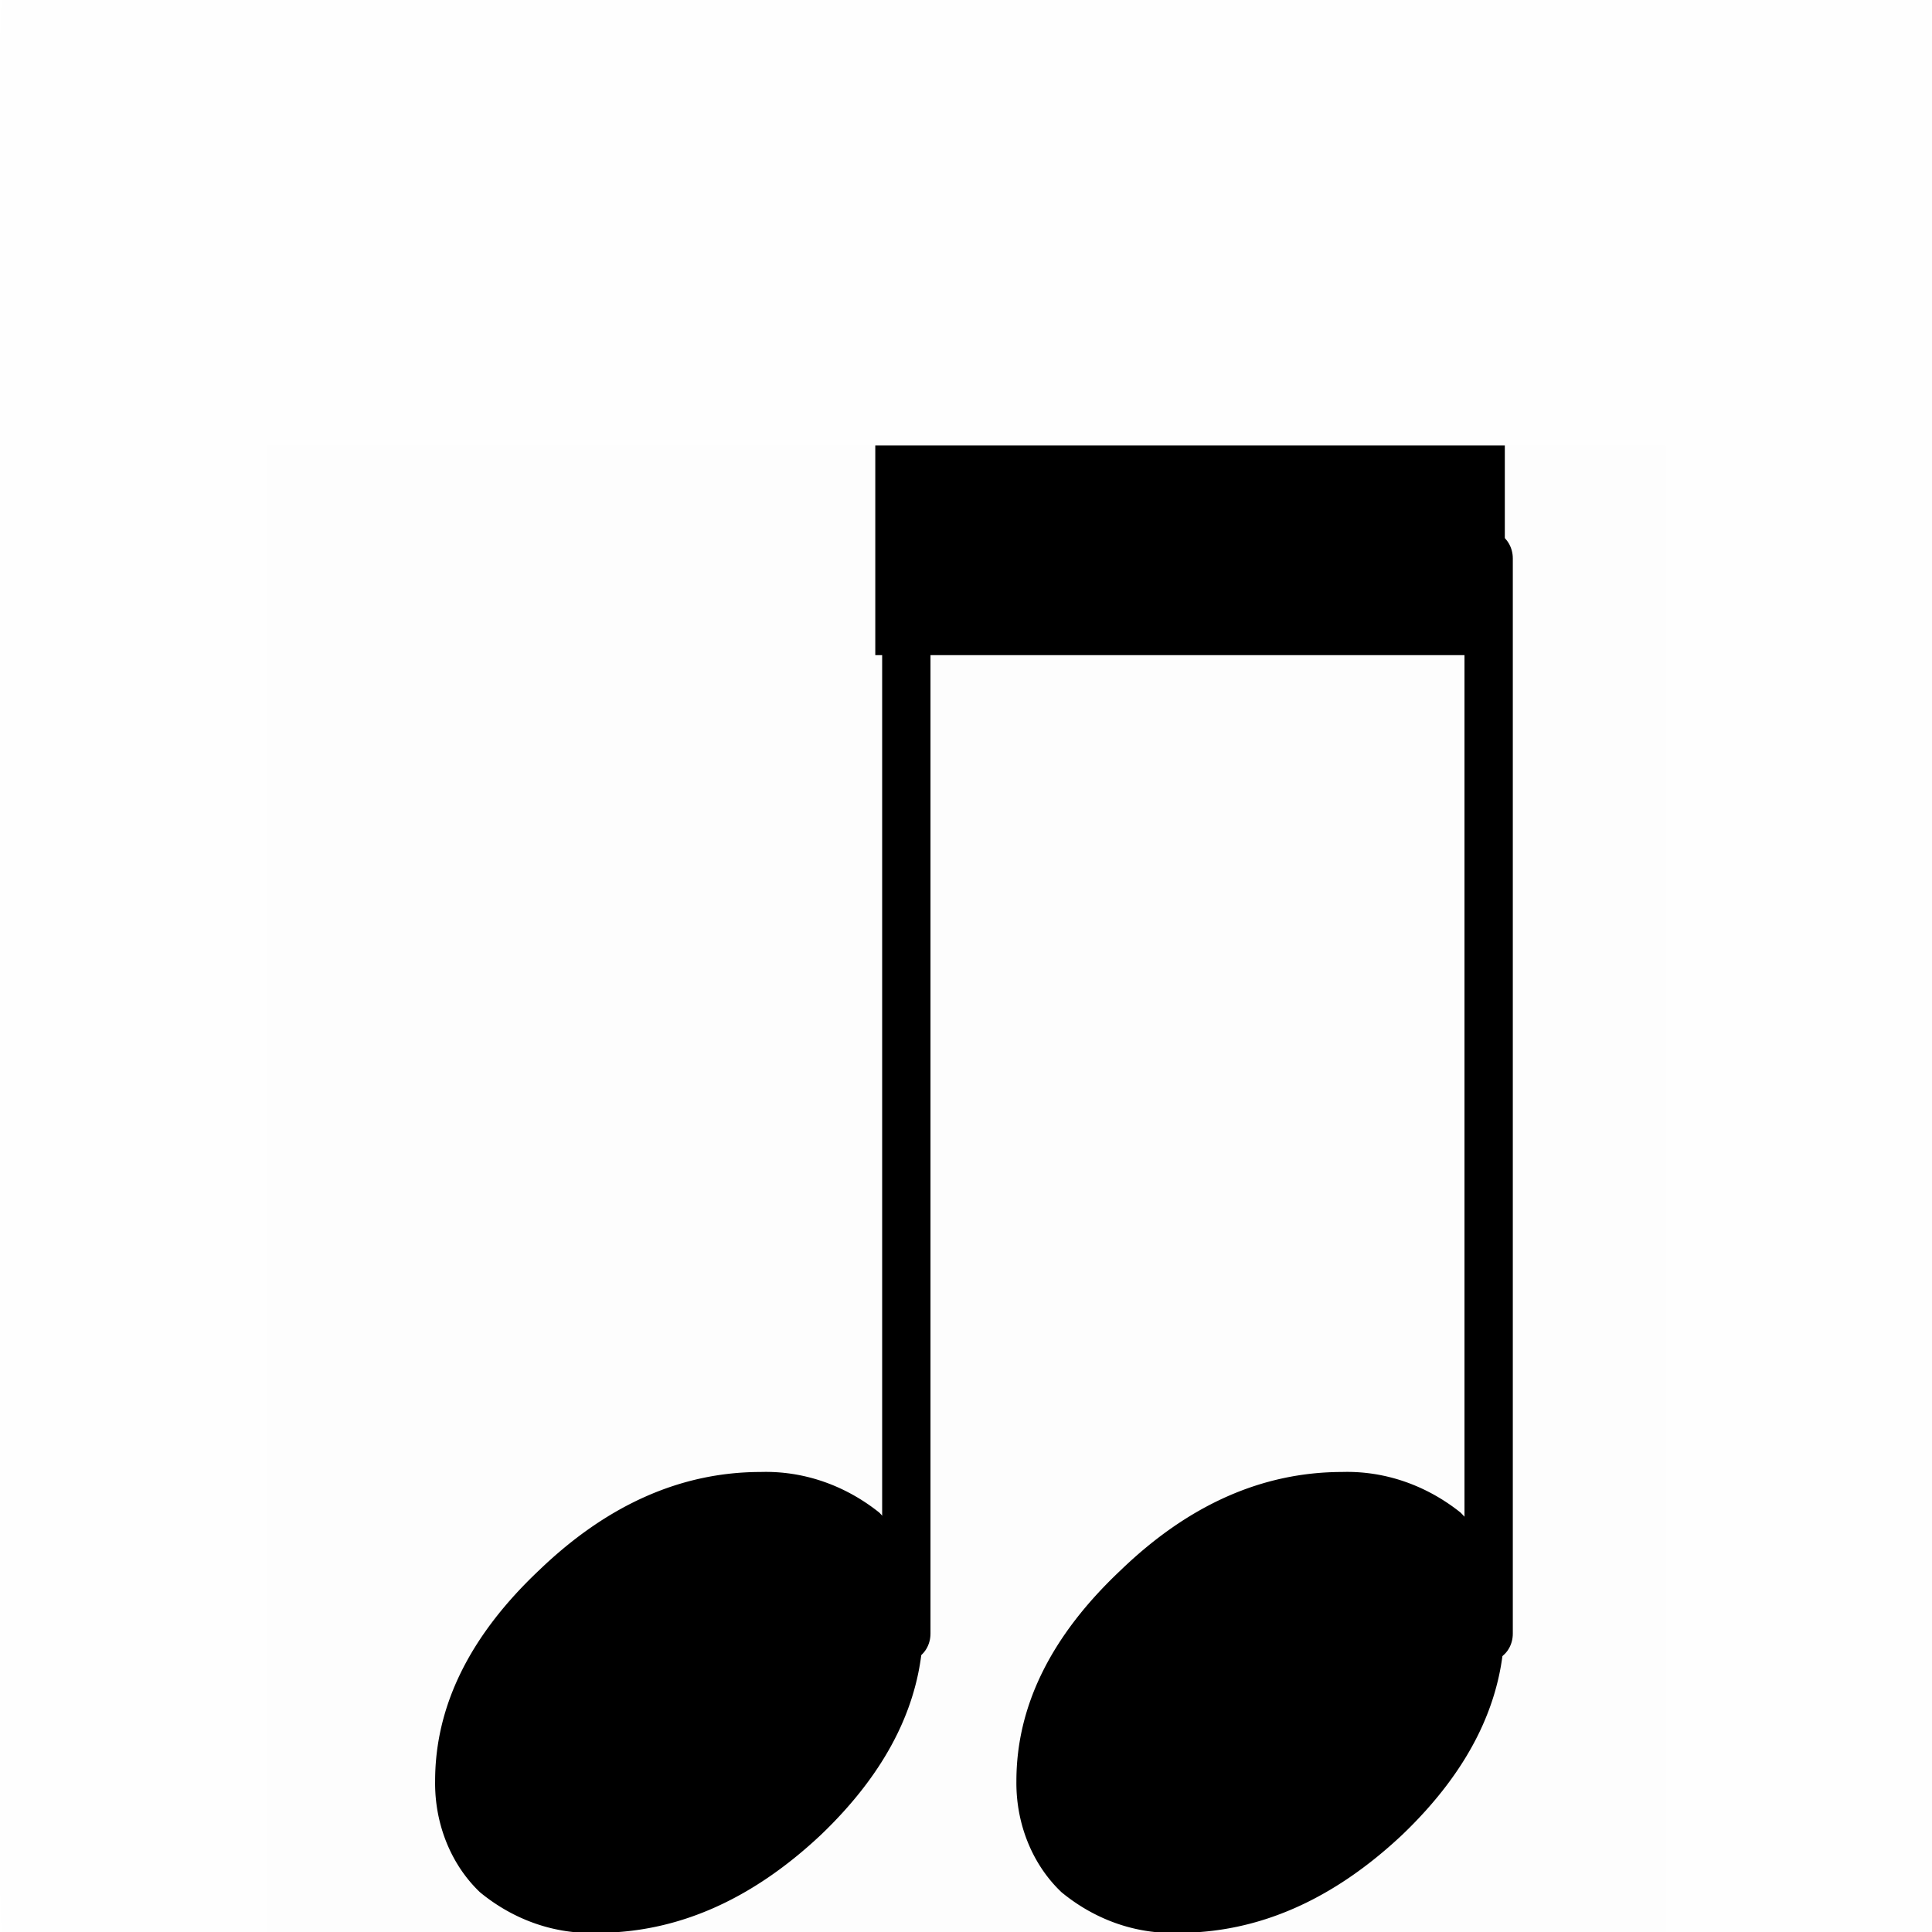 <svg xmlns="http://www.w3.org/2000/svg" width="145.89" height="145.89" viewBox="0 0 38.6 38.6"><g transform="translate(-4.89 -76.706)"><g style="display:inline" transform="matrix(5.605 0 0 6.328 -213.01 -147.72)"><rect width="4.988" height="4.695" x="39.826" y="36.872" ry="0" style="fill:#000;fill-opacity:.004;stroke-width:.265"/><path d="M66.975 74.907v-12.81M59.142 74.907v-12.81" class="Stem" style="fill:none;stroke:#000;stroke-width:.65;stroke-linecap:round;stroke-linejoin:bevel" transform="matrix(.265 0 0 .265 26.434 20.773)"/><path d="M43.66 40.113a.7.7 0 0 1 .422.128q.157.14.157.352 0 .356-.364.665-.372.31-.798.31a.67.67 0 0 1-.417-.128.45.45 0 0 1-.161-.351q0-.356.372-.666.363-.31.79-.31M41.588 40.113a.7.7 0 0 1 .422.128q.156.14.157.352 0 .356-.364.665-.372.31-.798.31a.67.67 0 0 1-.418-.128.45.45 0 0 1-.16-.351q0-.356.371-.666.364-.31.79-.31" class="Note" style="stroke-width:.265"/><path d="M41.996 36.872h2.244v.662h-2.244z" class="Beam" style="fill-rule:evenodd;stroke-width:.265"/></g><rect width="38.6" height="38.6" x="4.89" y="76.706" rx=".041" ry="1.478" style="fill:#000;fill-opacity:.004;stroke-width:.265"/></g></svg>